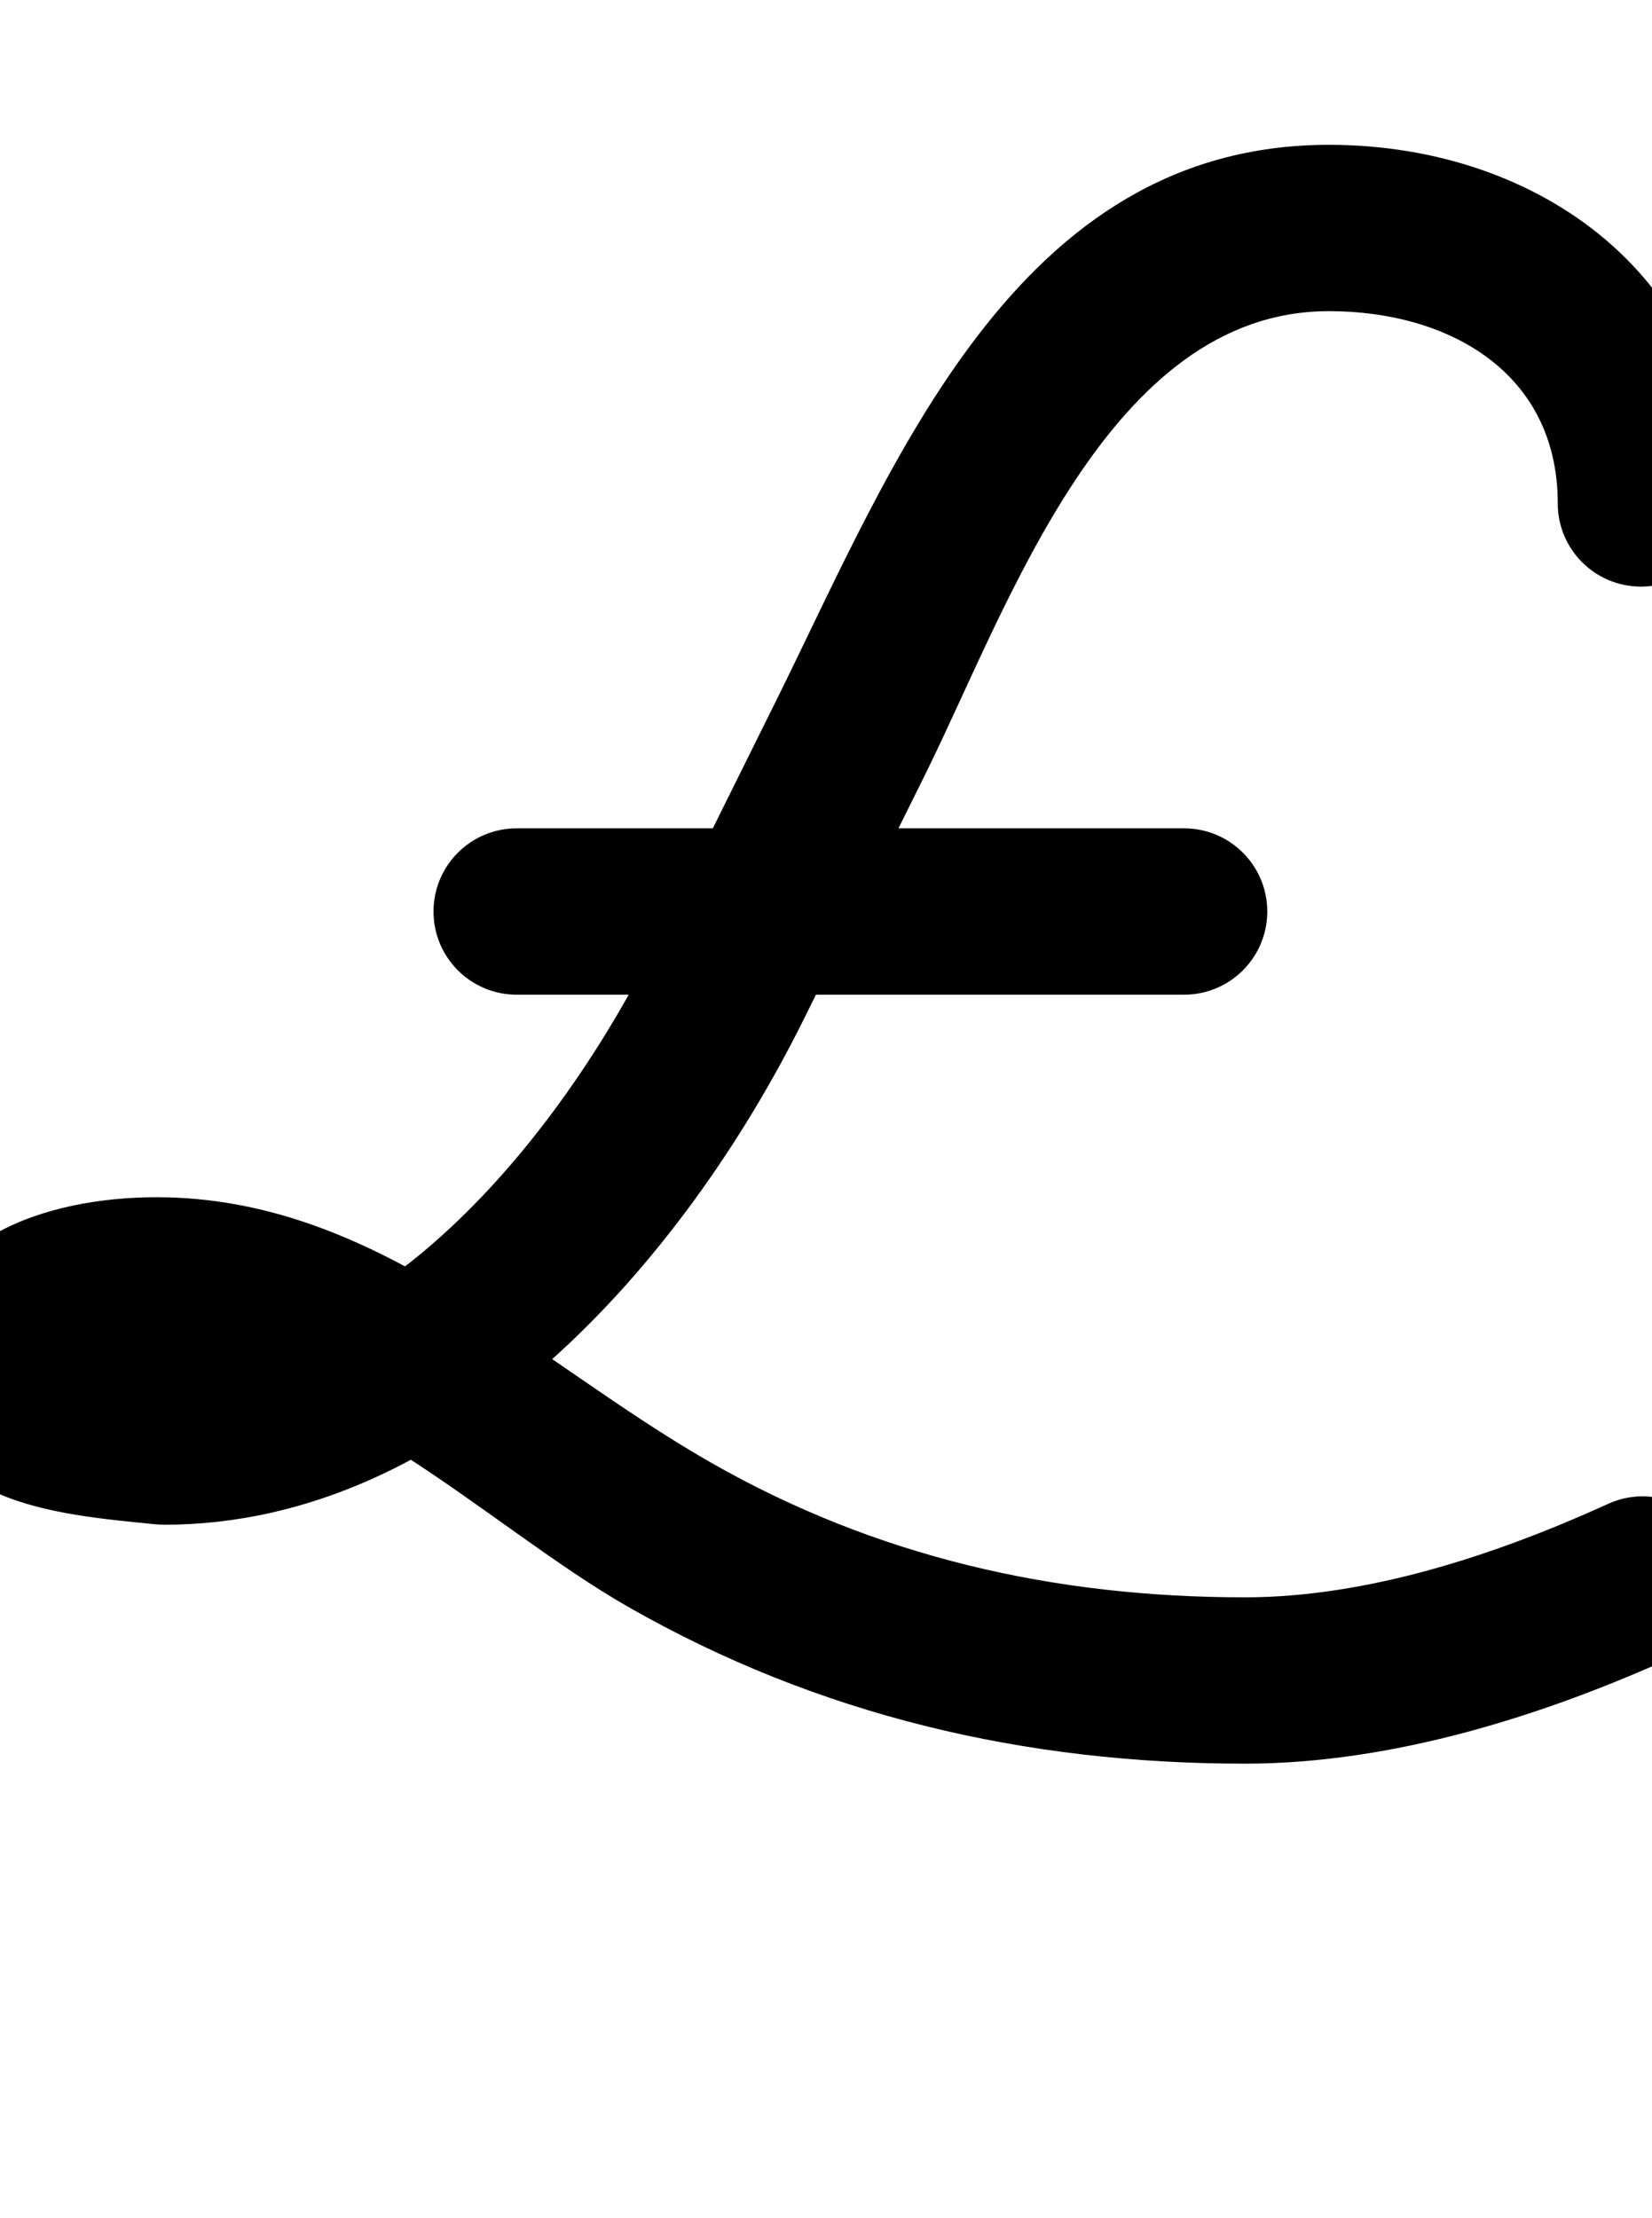 <?xml version="1.0" encoding="UTF-8"?>
<svg xmlns="http://www.w3.org/2000/svg" xmlns:inkscape="http://www.inkscape.org/namespaces/inkscape" xmlns:sodipodi="http://sodipodi.sourceforge.net/DTD/sodipodi-0.dtd" xmlns:svg="http://www.w3.org/2000/svg" version="1.1" viewBox="0 -350 745 1000">
    <sodipodi:namedview pagecolor="#ffffff" bordercolor="#666666" borderopacity="1.0" showgrid="true">
        <inkscape:grid id="grid№1" type="xygrid" dotted="false" enabled="true" visible="true" empspacing="10" />
        <sodipodi:guide id="baseline" position="0.00,350.00" orientation="0.00,1.00" />
    </sodipodi:namedview>
    <g id="glyph">
        <path d="M 777.5 -123C 777.5 -123 777.5 -123 777.5 -123C 777.5 -224.14 694.896 -284.7 599.305 -284.7C 457.847 -284.7 402.792 -140.448 349.917 -33.871C 331.677 2.894 313.437 39.659 295.197 76.424C 255.042 157.361 174.182 262.5 74 262.5C 73.969 262.5 74.92 262.548 75.871 262.596C 76.823 262.644 77.774 262.69 77.743 262.687C 63.027 261.211 46.021 262.215 32.507 256.614C 31.094 256.028 37.115 268.295 37.115 266.655C 37.115 265.89 36.831 268.173 36.527 268.875C 34.353 273.883 37.249 269.552 42.354 268.082C 51.409 265.474 61.199 264.825 70.58 264.825C 147.629 264.825 219.991 338.345 283.063 374.407C 369.094 423.596 462.449 445.23 561.35 445.23C 627.854 445.23 696.232 423.69 756.321 396.33C 775.169 387.748 783.492 365.51 774.91 346.662C 766.327 327.813 744.09 319.49 725.241 328.072C 725.241 328.072 725.241 328.072 725.241 328.072C 675.078 350.913 616.945 370.23 561.35 370.23C 475.526 370.23 395.014 352.034 320.343 309.328C 239.69 263.202 169.716 189.825 70.58 189.825C 22.245 189.825 -37.885 207.595 -37.885 266.655C -37.885 328.319 24.75 332.748 70.257 337.313C 70.288 337.316 71.208 337.363 72.128 337.409C 73.049 337.455 73.969 337.5 74 337.5C 205.565 337.5 308.501 218.362 362.383 109.756C 380.623 72.991 398.863 36.226 417.103 -0.539C 454.687 -76.294 499.68 -209.7 599.305 -209.7C 653.283 -209.7 702.5 -182.083 702.5 -123C 702.5 -102.289 719.289 -85.5 740 -85.5C 760.711 -85.5 777.5 -102.289 777.5 -123ZM 233 98.5C 233 98.5 233 98.5 233 98.5C 333.333 98.5 433.667 98.5 534 98.5C 554.711 98.5 571.5 81.711 571.5 61C 571.5 40.289 554.711 23.5 534 23.5C 534 23.5 534 23.5 534 23.5C 433.667 23.5 333.333 23.5 233 23.5C 212.289 23.5 195.5 40.289 195.5 61C 195.5 81.711 212.289 98.5 233 98.5Z" />
    </g>
</svg>
